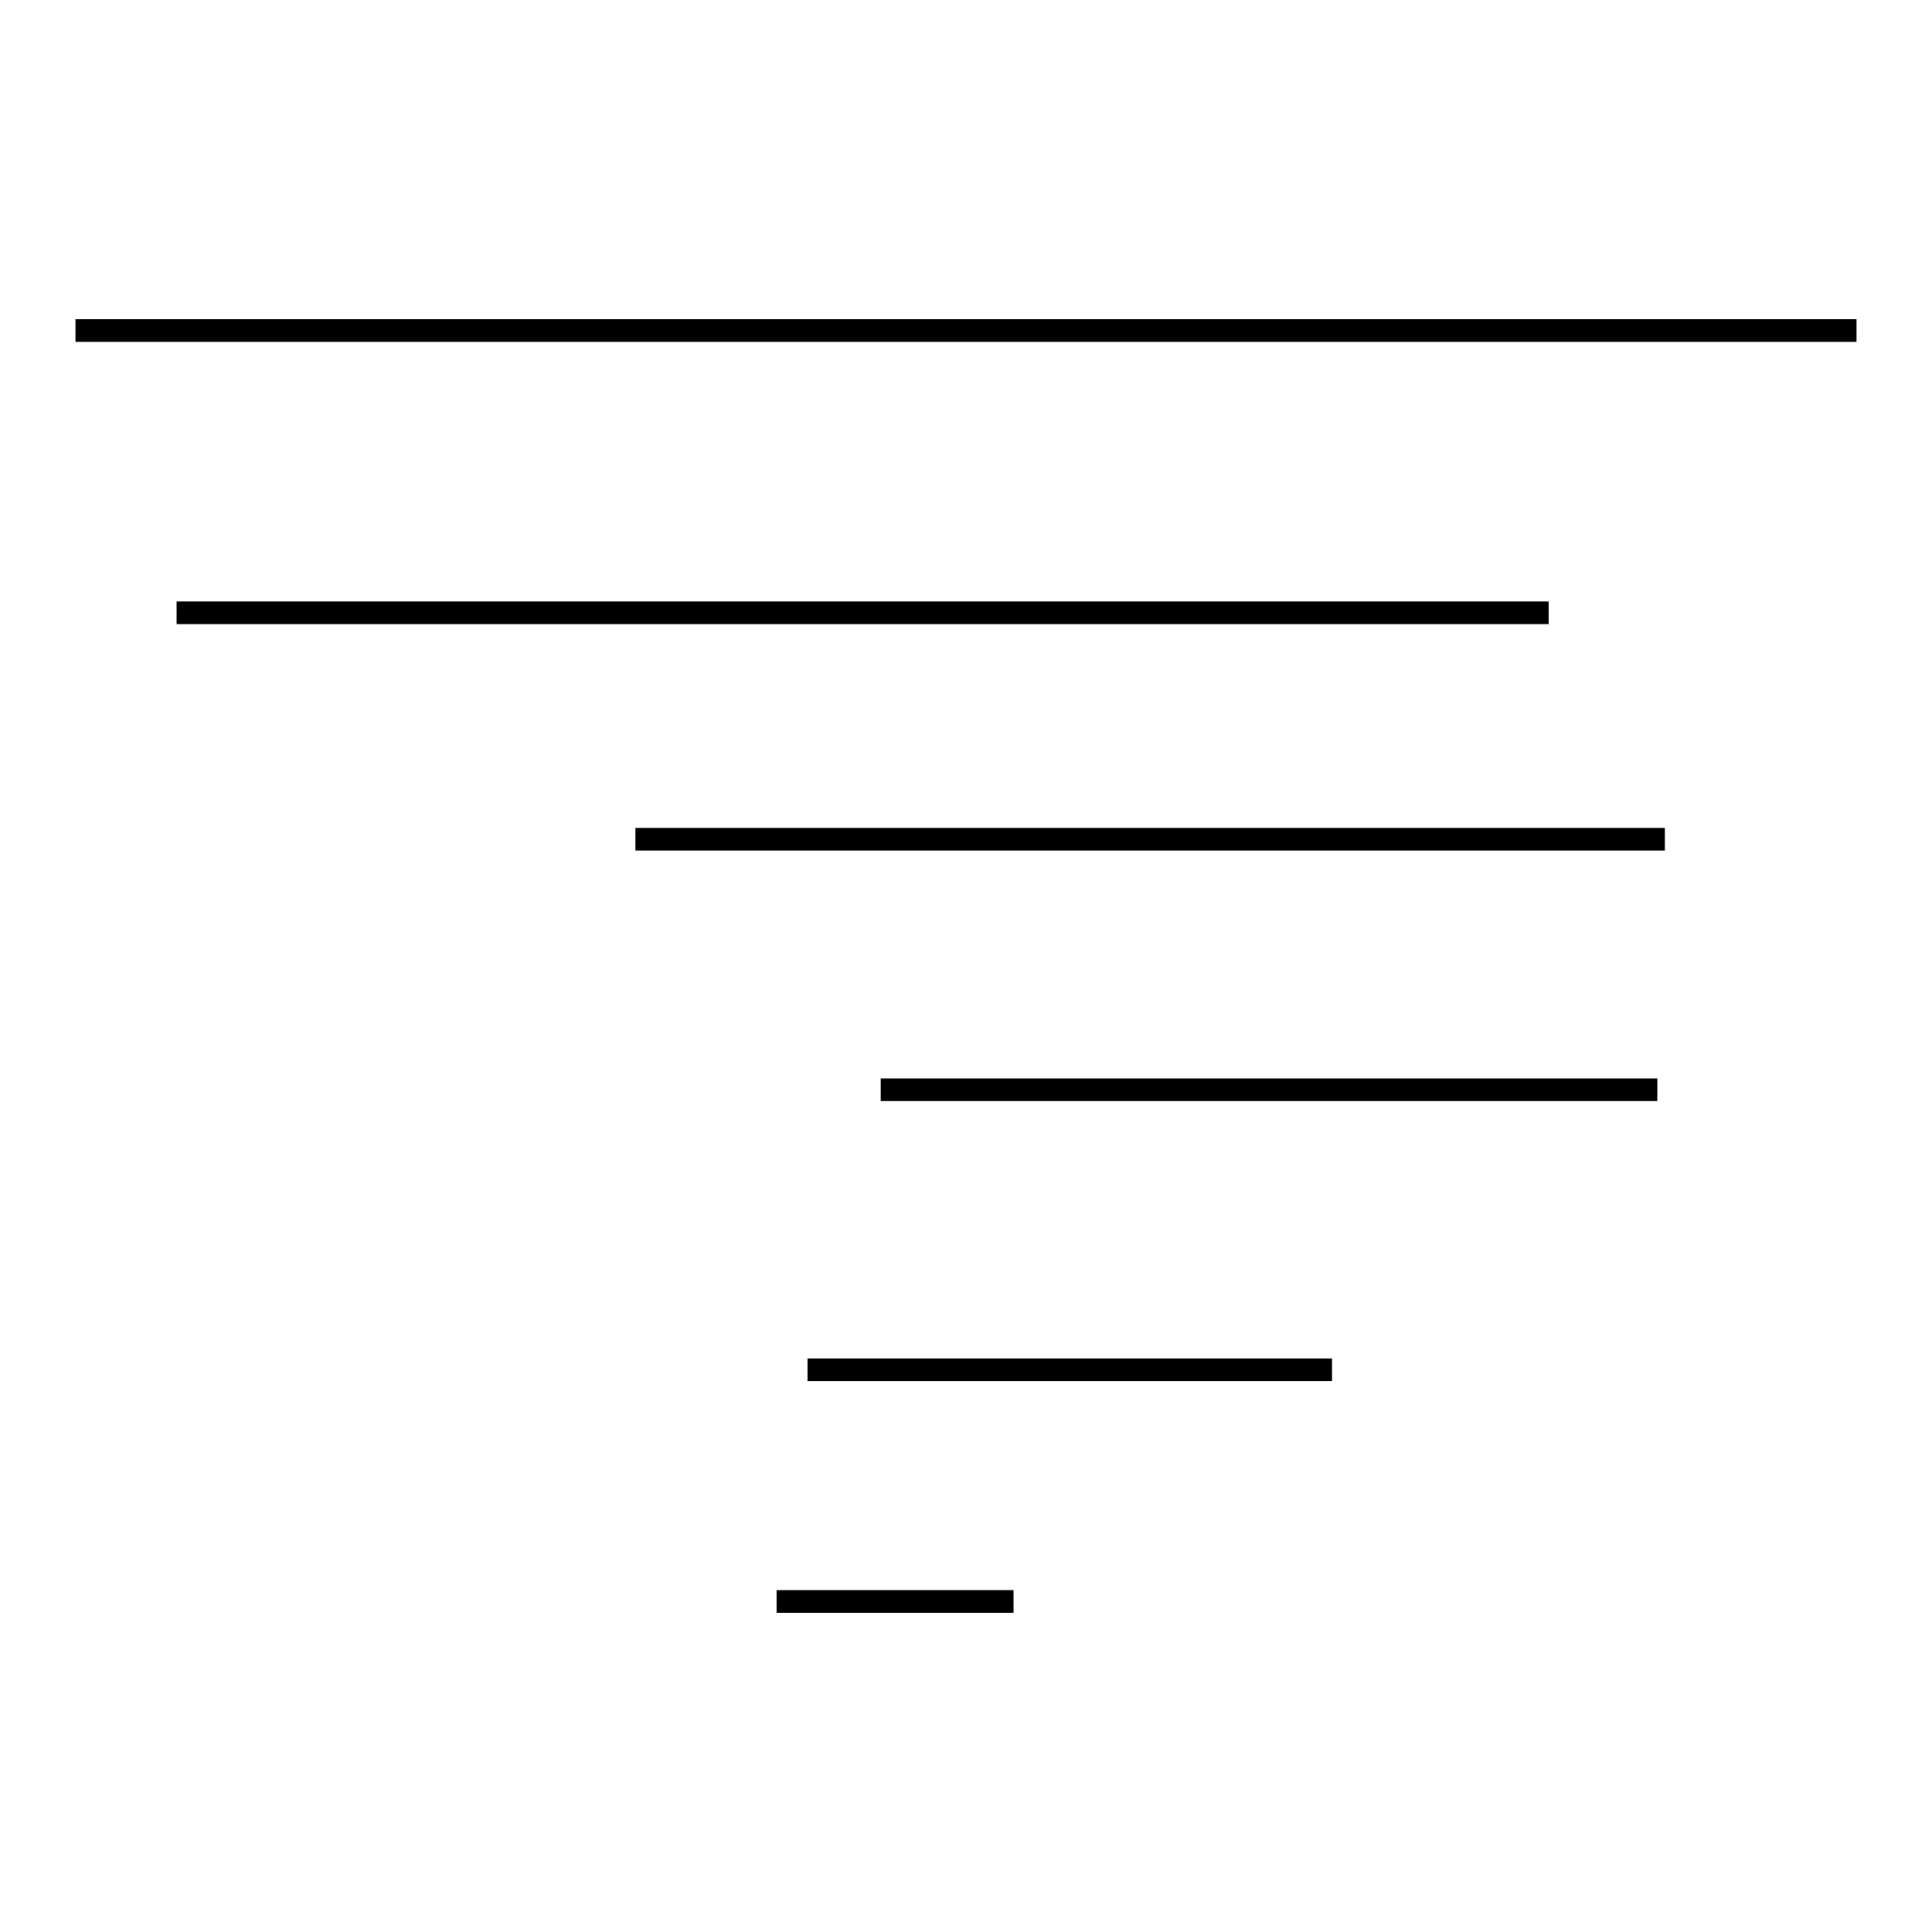 <?xml version="1.0" encoding="utf-8"?>
<!-- Svg Vector Icons : http://www.onlinewebfonts.com/icon -->
<!DOCTYPE svg PUBLIC "-//W3C//DTD SVG 1.1//EN" "http://www.w3.org/Graphics/SVG/1.1/DTD/svg11.dtd">
<svg version="1.1" xmlns="http://www.w3.org/2000/svg" xmlns:xlink="http://www.w3.org/1999/xlink" x="0px" y="0px" viewBox="0 0 256 256" enable-background="new 0 0 256 256" xml:space="preserve">
<g><g><path stroke-width="3" fill-opacity="0" stroke="#000000"  d="M10,43.8h236H10z"/><path stroke-width="3" fill-opacity="0" stroke="#000000"  d="M23.4,81.2h181.8H23.4z"/><path stroke-width="3" fill-opacity="0" stroke="#000000"  d="M84.2,111.2h136.4H84.2z"/><path stroke-width="3" fill-opacity="0" stroke="#000000"  d="M116.7,144.4h102.9H116.7z"/><path stroke-width="3" fill-opacity="0" stroke="#000000"  d="M107,181.5h69.5H107z"/><path stroke-width="3" fill-opacity="0" stroke="#000000"  d="M102.9,212.2h31.4H102.9z"/></g></g>
</svg>